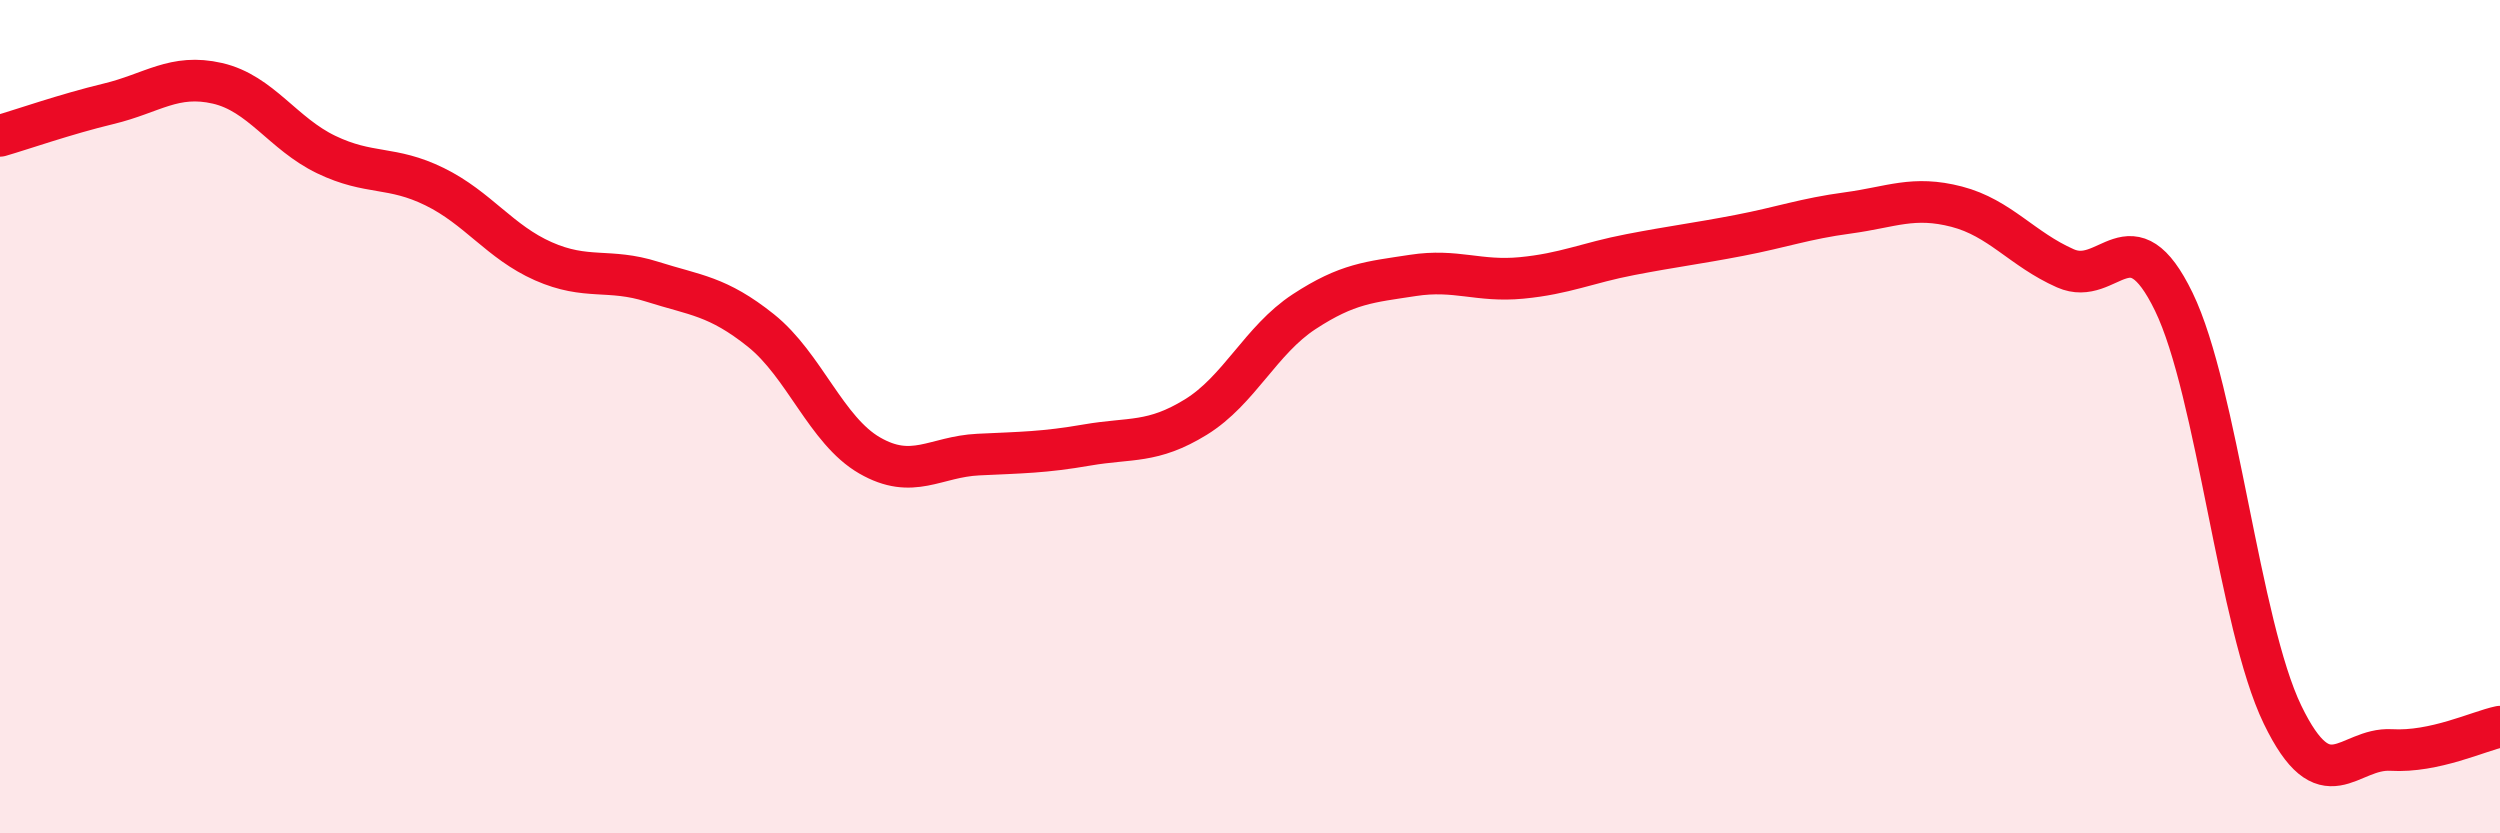 
    <svg width="60" height="20" viewBox="0 0 60 20" xmlns="http://www.w3.org/2000/svg">
      <path
        d="M 0,3.26 C 0.52,3.11 1.57,2.74 2.61,2.49 C 3.65,2.24 4.18,1.76 5.22,2 C 6.26,2.24 6.79,3.21 7.83,3.71 C 8.87,4.21 9.39,3.97 10.43,4.48 C 11.47,4.99 12,5.81 13.04,6.27 C 14.08,6.73 14.61,6.43 15.65,6.76 C 16.69,7.09 17.22,7.1 18.26,7.93 C 19.3,8.76 19.83,10.33 20.87,10.93 C 21.91,11.53 22.44,10.96 23.48,10.91 C 24.52,10.86 25.05,10.86 26.09,10.68 C 27.13,10.5 27.66,10.65 28.7,10.01 C 29.74,9.37 30.26,8.16 31.3,7.48 C 32.34,6.8 32.87,6.77 33.91,6.61 C 34.95,6.45 35.48,6.77 36.52,6.67 C 37.56,6.57 38.09,6.31 39.13,6.11 C 40.17,5.91 40.7,5.85 41.74,5.65 C 42.78,5.45 43.31,5.25 44.35,5.11 C 45.39,4.97 45.92,4.69 46.96,4.96 C 48,5.23 48.53,5.98 49.57,6.44 C 50.61,6.9 51.13,5.1 52.17,7.24 C 53.21,9.38 53.74,15 54.78,17.15 C 55.82,19.3 56.35,17.94 57.39,18 C 58.43,18.06 59.48,17.55 60,17.44L60 20L0 20Z"
        fill="#EB0A25"
        opacity="0.1"
        stroke-linecap="round"
        stroke-linejoin="round"
      />
      <path
        d="M 0,3.26 C 0.52,3.11 1.57,2.74 2.61,2.49 C 3.65,2.24 4.18,1.76 5.22,2 C 6.26,2.24 6.79,3.21 7.83,3.71 C 8.87,4.21 9.39,3.97 10.43,4.48 C 11.47,4.99 12,5.81 13.04,6.27 C 14.08,6.73 14.61,6.43 15.65,6.76 C 16.69,7.09 17.22,7.1 18.26,7.93 C 19.3,8.76 19.83,10.33 20.87,10.93 C 21.91,11.53 22.44,10.96 23.48,10.91 C 24.52,10.86 25.05,10.86 26.09,10.68 C 27.13,10.5 27.66,10.65 28.7,10.01 C 29.74,9.37 30.26,8.16 31.3,7.48 C 32.34,6.8 32.87,6.77 33.91,6.61 C 34.95,6.45 35.48,6.77 36.52,6.67 C 37.56,6.57 38.09,6.31 39.13,6.11 C 40.17,5.91 40.7,5.85 41.74,5.65 C 42.78,5.45 43.31,5.25 44.35,5.11 C 45.39,4.97 45.92,4.69 46.96,4.96 C 48,5.23 48.53,5.98 49.57,6.44 C 50.61,6.9 51.13,5.1 52.17,7.24 C 53.21,9.38 53.74,15 54.78,17.15 C 55.82,19.3 56.35,17.94 57.39,18 C 58.43,18.06 59.48,17.55 60,17.44"
        stroke="#EB0A25"
        stroke-width="1"
        fill="none"
        stroke-linecap="round"
        stroke-linejoin="round"
      />
    </svg>
  